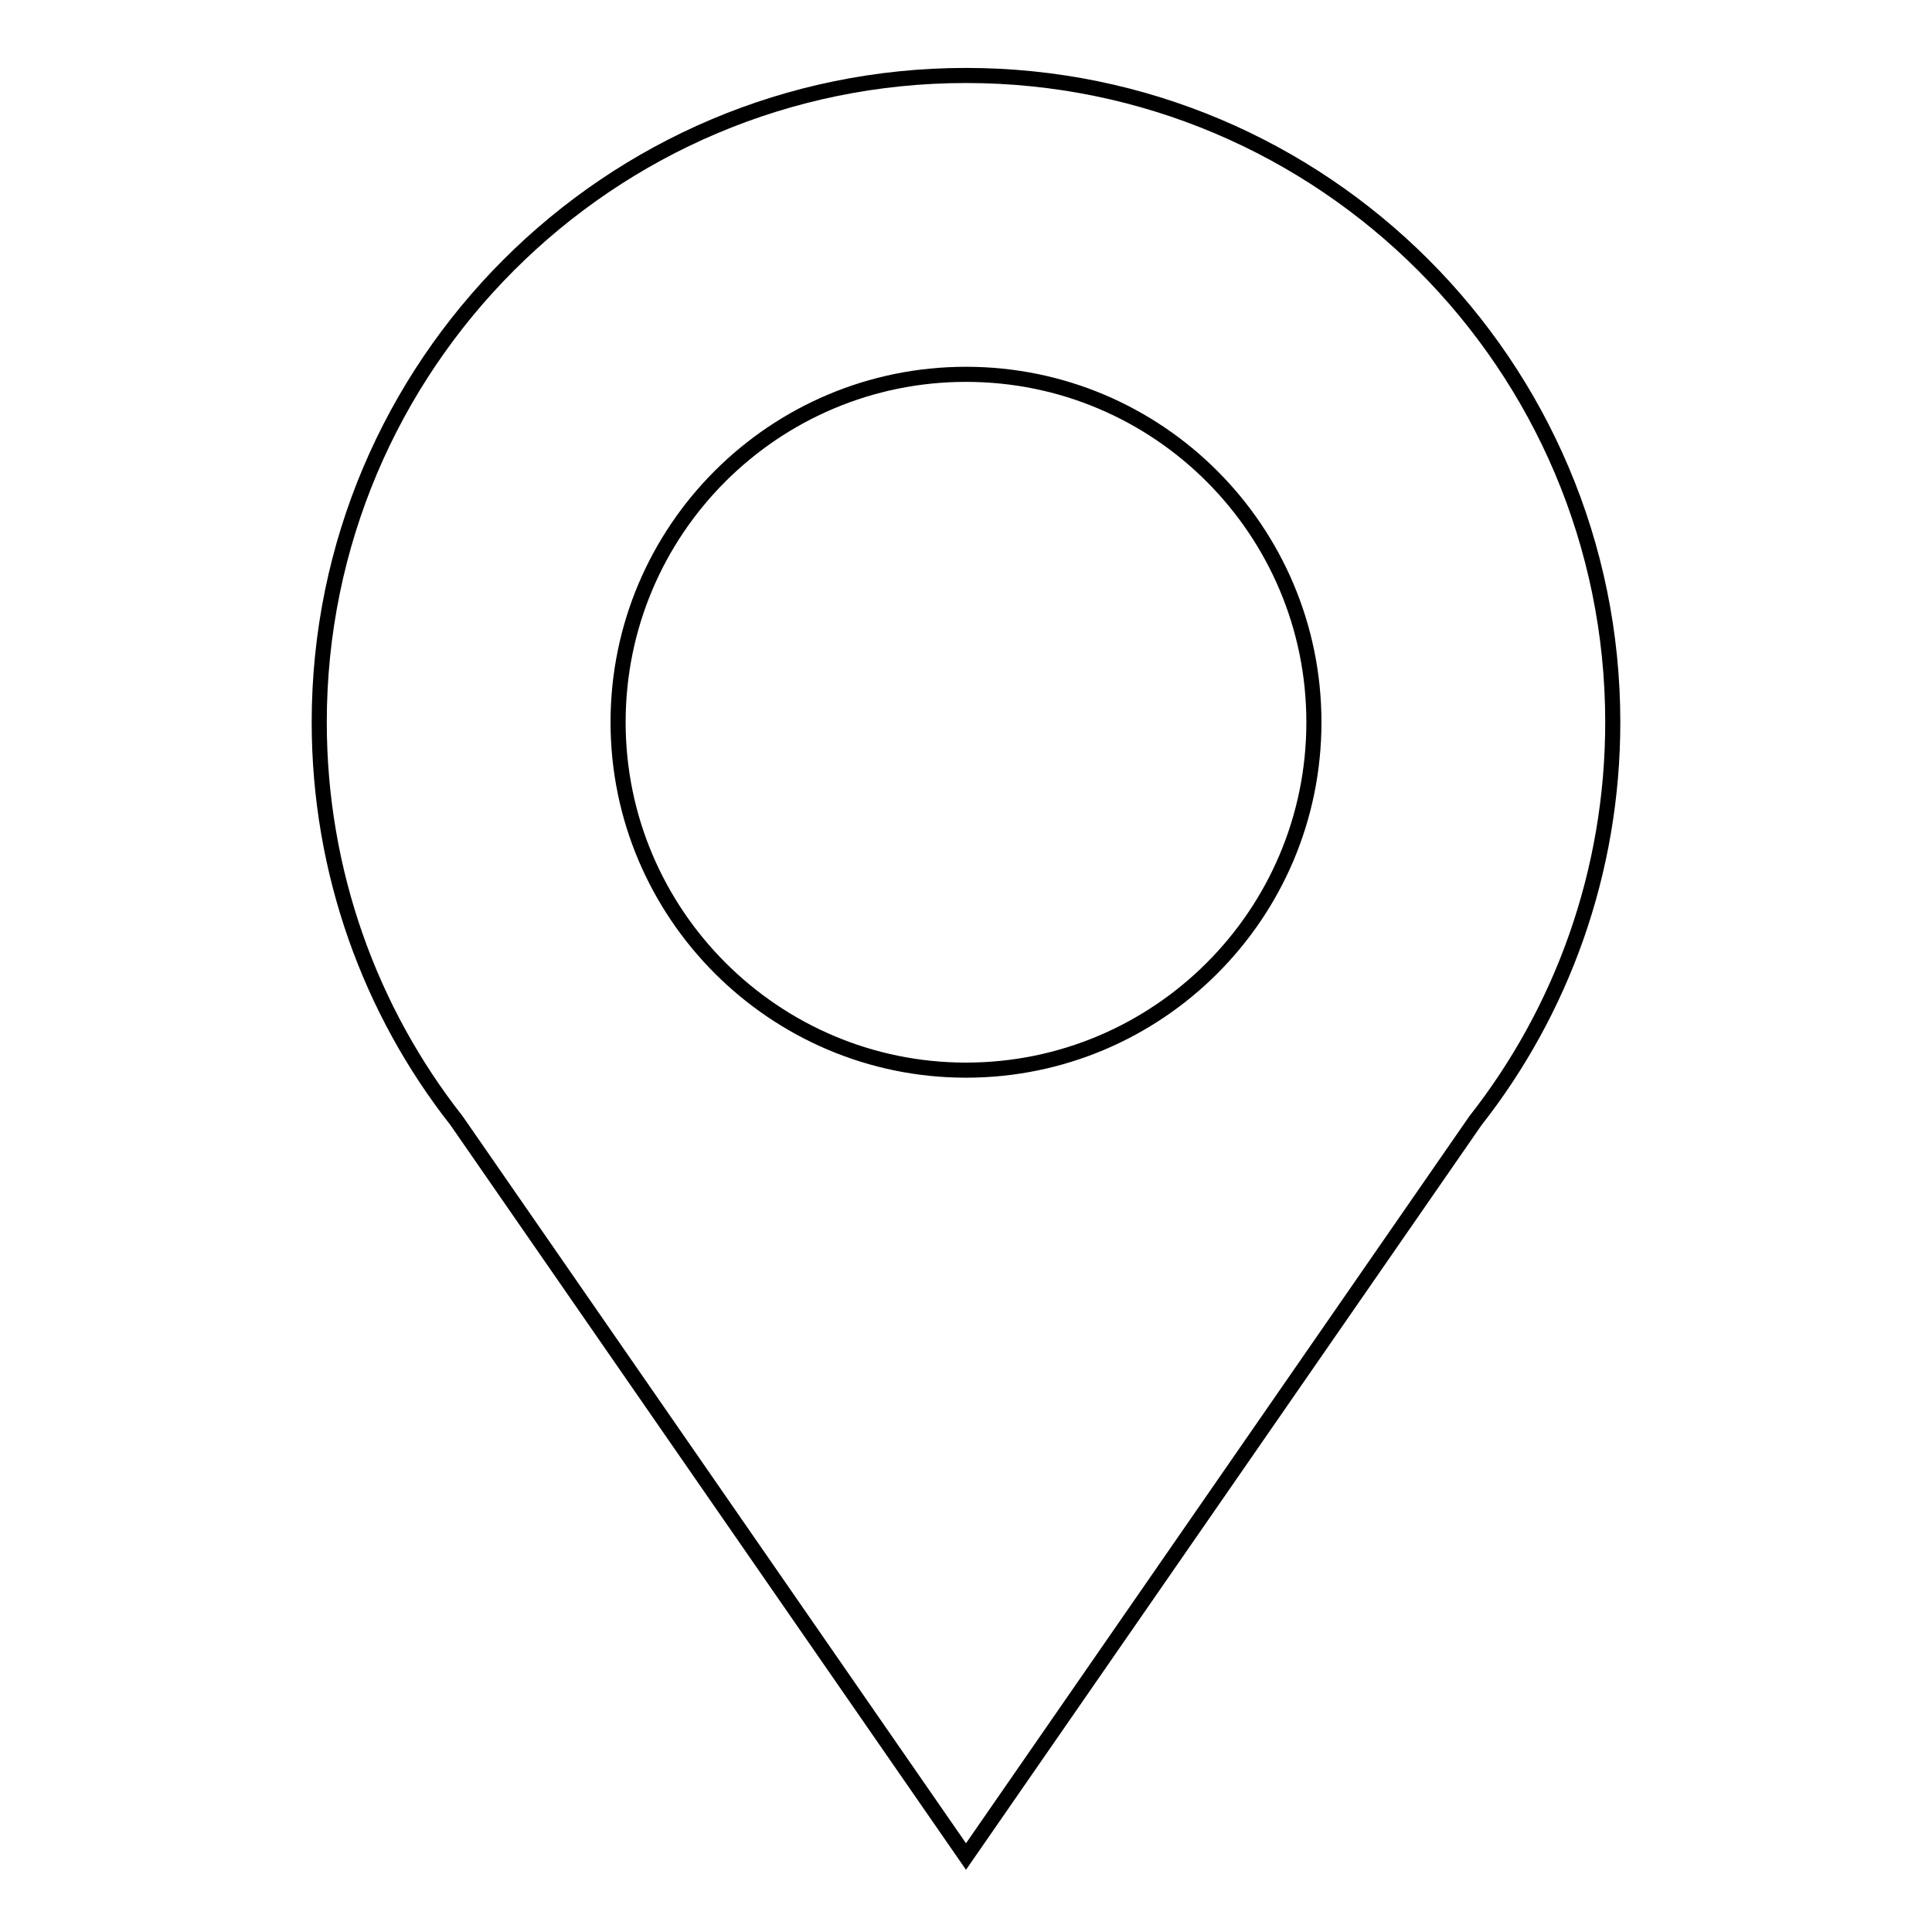 <?xml version="1.0" encoding="utf-8"?>
<!-- Svg Vector Icons : http://www.onlinewebfonts.com/icon -->
<!DOCTYPE svg PUBLIC "-//W3C//DTD SVG 1.1//EN" "http://www.w3.org/Graphics/SVG/1.1/DTD/svg11.dtd">
<svg version="1.1" xmlns="http://www.w3.org/2000/svg" xmlns:xlink="http://www.w3.org/1999/xlink" x="0px" y="0px" viewBox="0 0 256 256" enable-background="new 0 0 256 256" xml:space="preserve">
<g> <path stroke-width="2" fill-opacity="0" stroke="#000000"  d="M213.7,95.7L213.7,95.7c0,19.9-6.8,38.3-18.2,52.8h0L128,246l-67.5-97.5h0C49.1,134,42.3,115.6,42.3,95.7 C42.3,48.4,80.7,10,128,10C175.3,10,213.7,48.4,213.7,95.7L213.7,95.7z M128,141.8L128,141.8c25.4,0,46.1-20.6,46.1-46.1 c0-25.4-20.6-46.1-46.1-46.1c-25.4,0-46.1,20.6-46.1,46.1C81.9,121.1,102.6,141.8,128,141.8L128,141.8z"/></g>
</svg>
